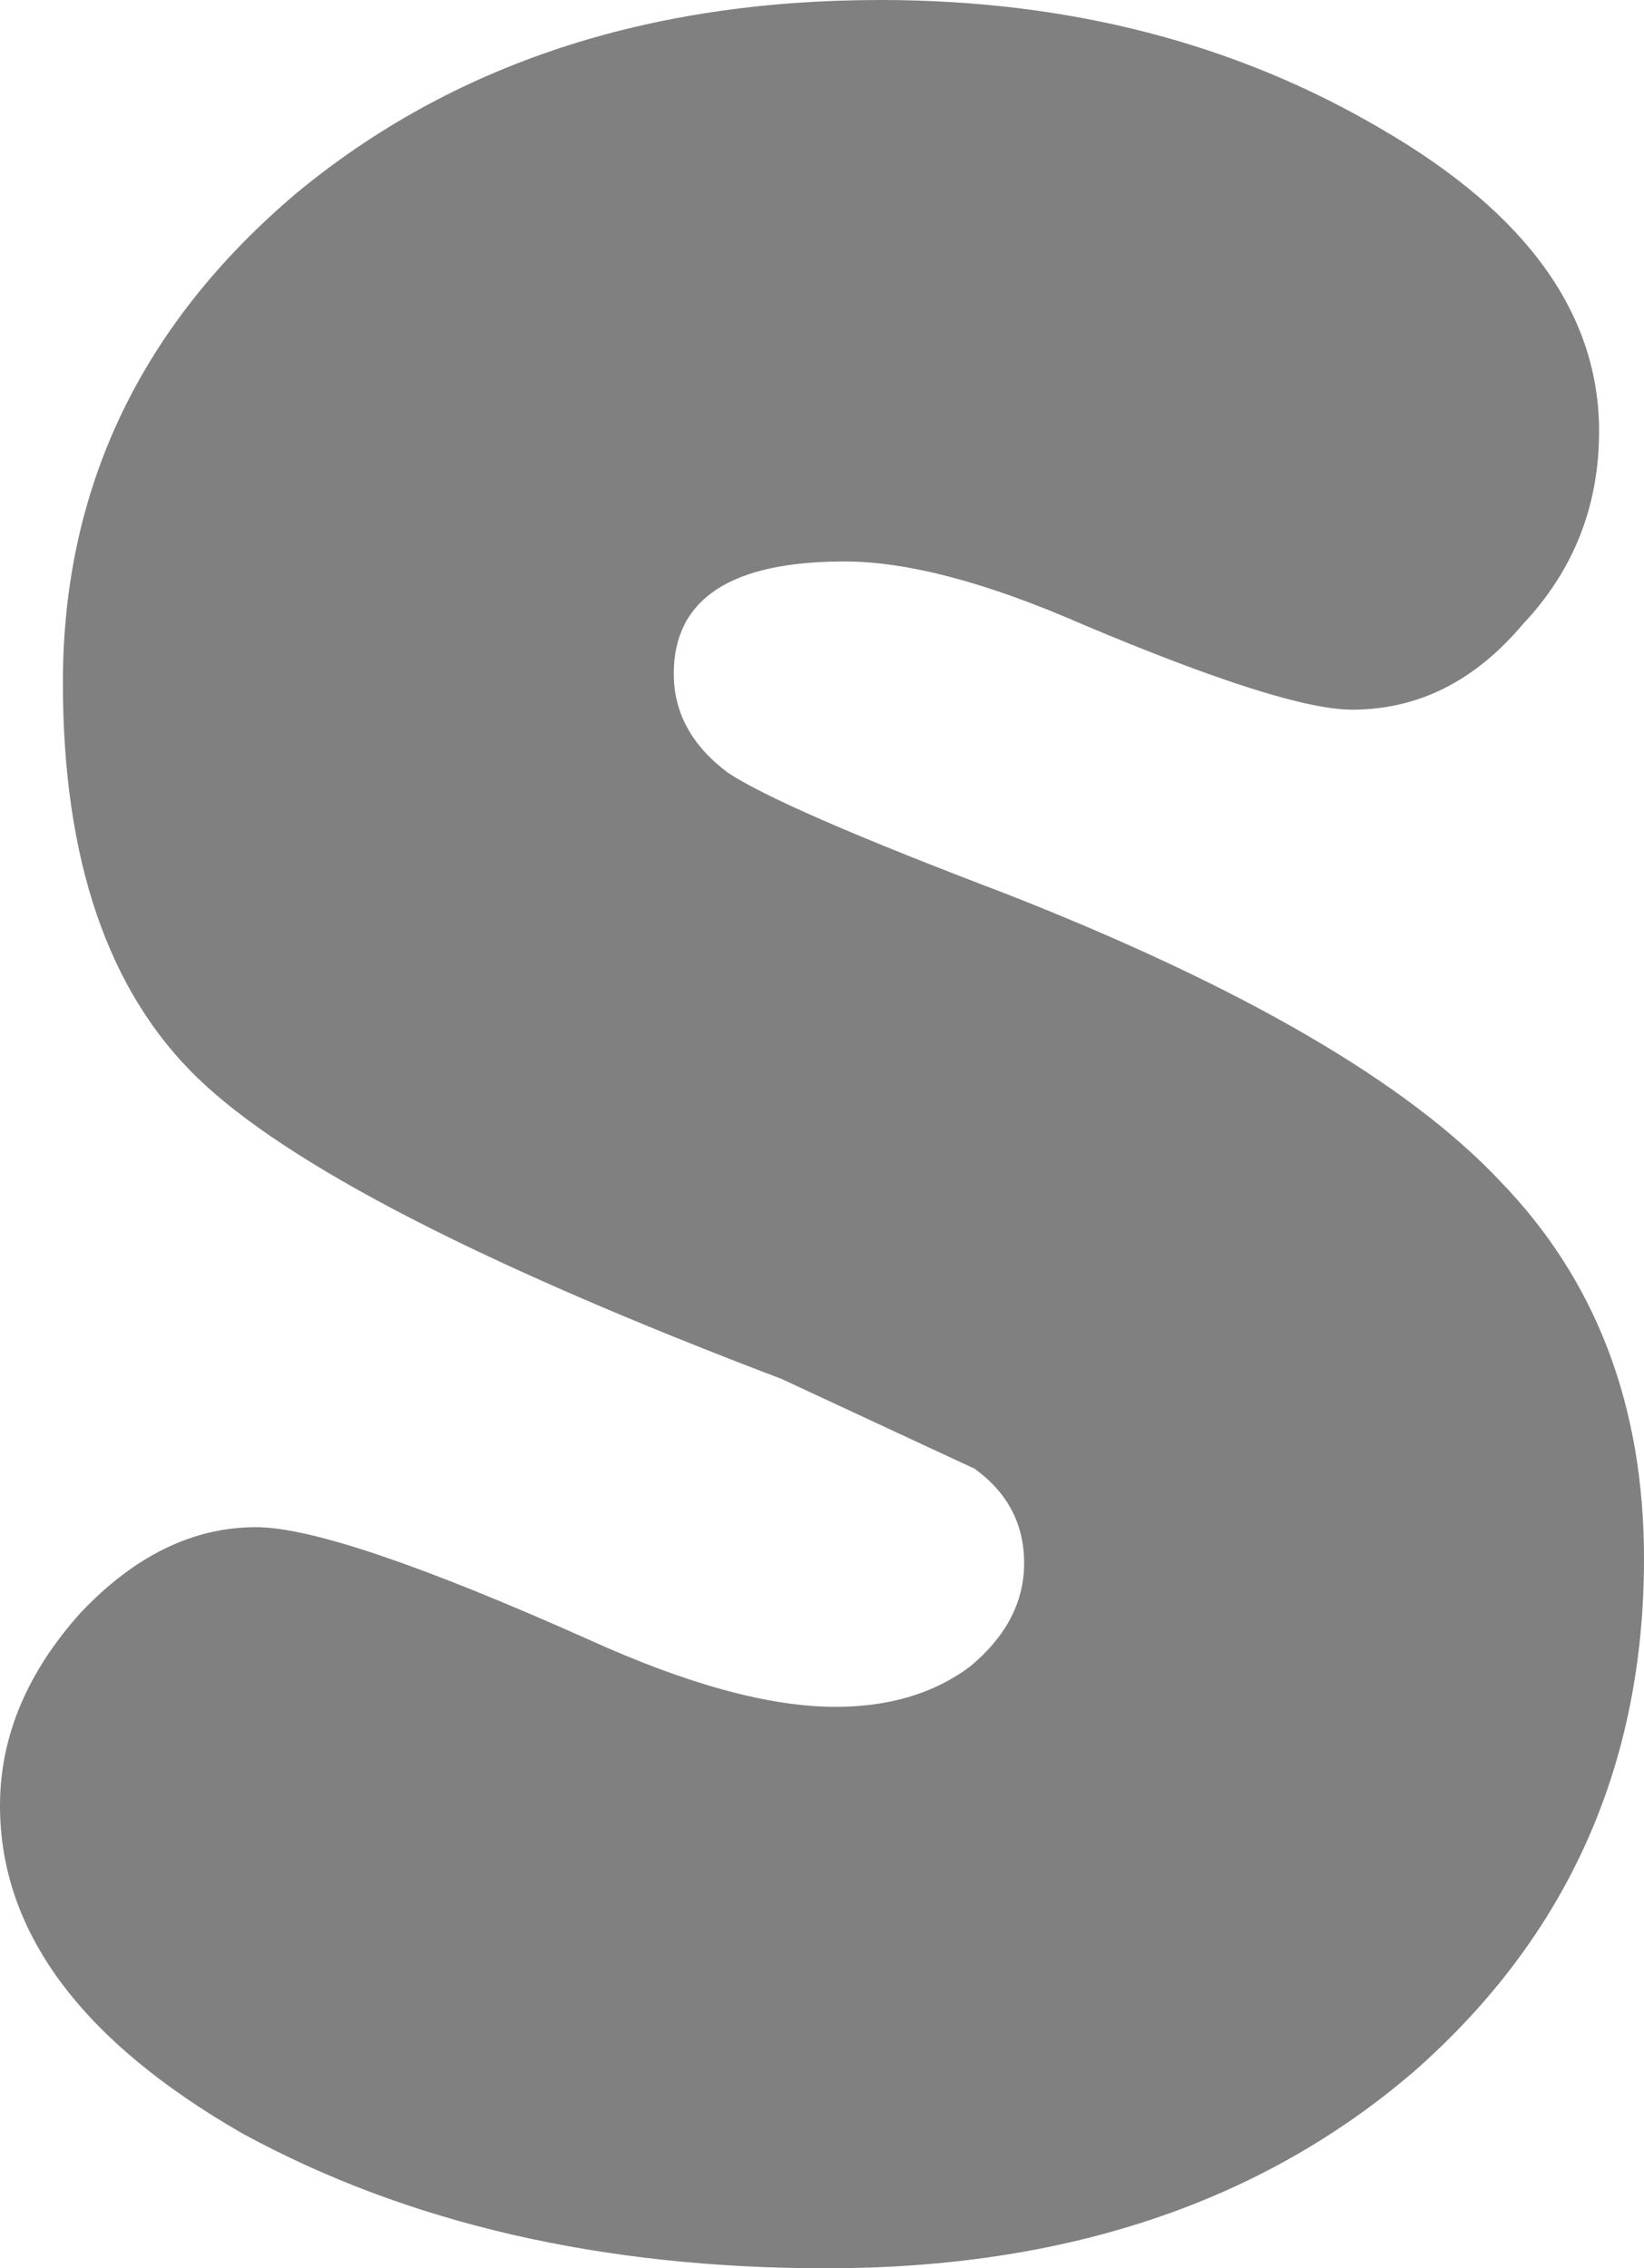 <?xml version="1.0" encoding="UTF-8" standalone="no"?>
<svg xmlns:xlink="http://www.w3.org/1999/xlink" height="25.25px" width="18.3px" xmlns="http://www.w3.org/2000/svg">
  <g transform="matrix(1.0, 0.0, 0.0, 1.0, 9.15, 12.65)">
    <path d="M0.25 -6.4 Q-1.65 -6.4 -1.65 -5.15 -1.65 -4.5 -1.05 -4.05 -0.45 -3.65 2.05 -2.7 6.0 -1.15 7.55 0.5 9.15 2.15 9.15 4.7 9.15 8.15 6.6 10.4 4.05 12.6 0.05 12.6 -3.7 12.6 -6.45 11.1 -9.15 9.55 -9.15 7.45 -9.15 6.3 -8.25 5.3 -7.35 4.35 -6.3 4.35 -5.4 4.35 -2.6 5.6 -0.95 6.35 0.15 6.35 1.05 6.35 1.65 5.9 2.25 5.4 2.25 4.75 2.25 4.1 1.7 3.7 L-0.45 2.7 Q-5.45 0.8 -6.95 -0.65 -8.45 -2.1 -8.45 -5.05 -8.45 -8.3 -5.85 -10.5 -3.25 -12.65 0.65 -12.65 3.8 -12.65 6.25 -11.2 8.65 -9.8 8.65 -7.85 8.65 -6.6 7.8 -5.7 7.0 -4.75 5.9 -4.75 5.15 -4.75 2.9 -5.7 1.3 -6.4 0.25 -6.4" fill="#808080" fill-rule="evenodd" stroke="none"/>
  </g>
</svg>
